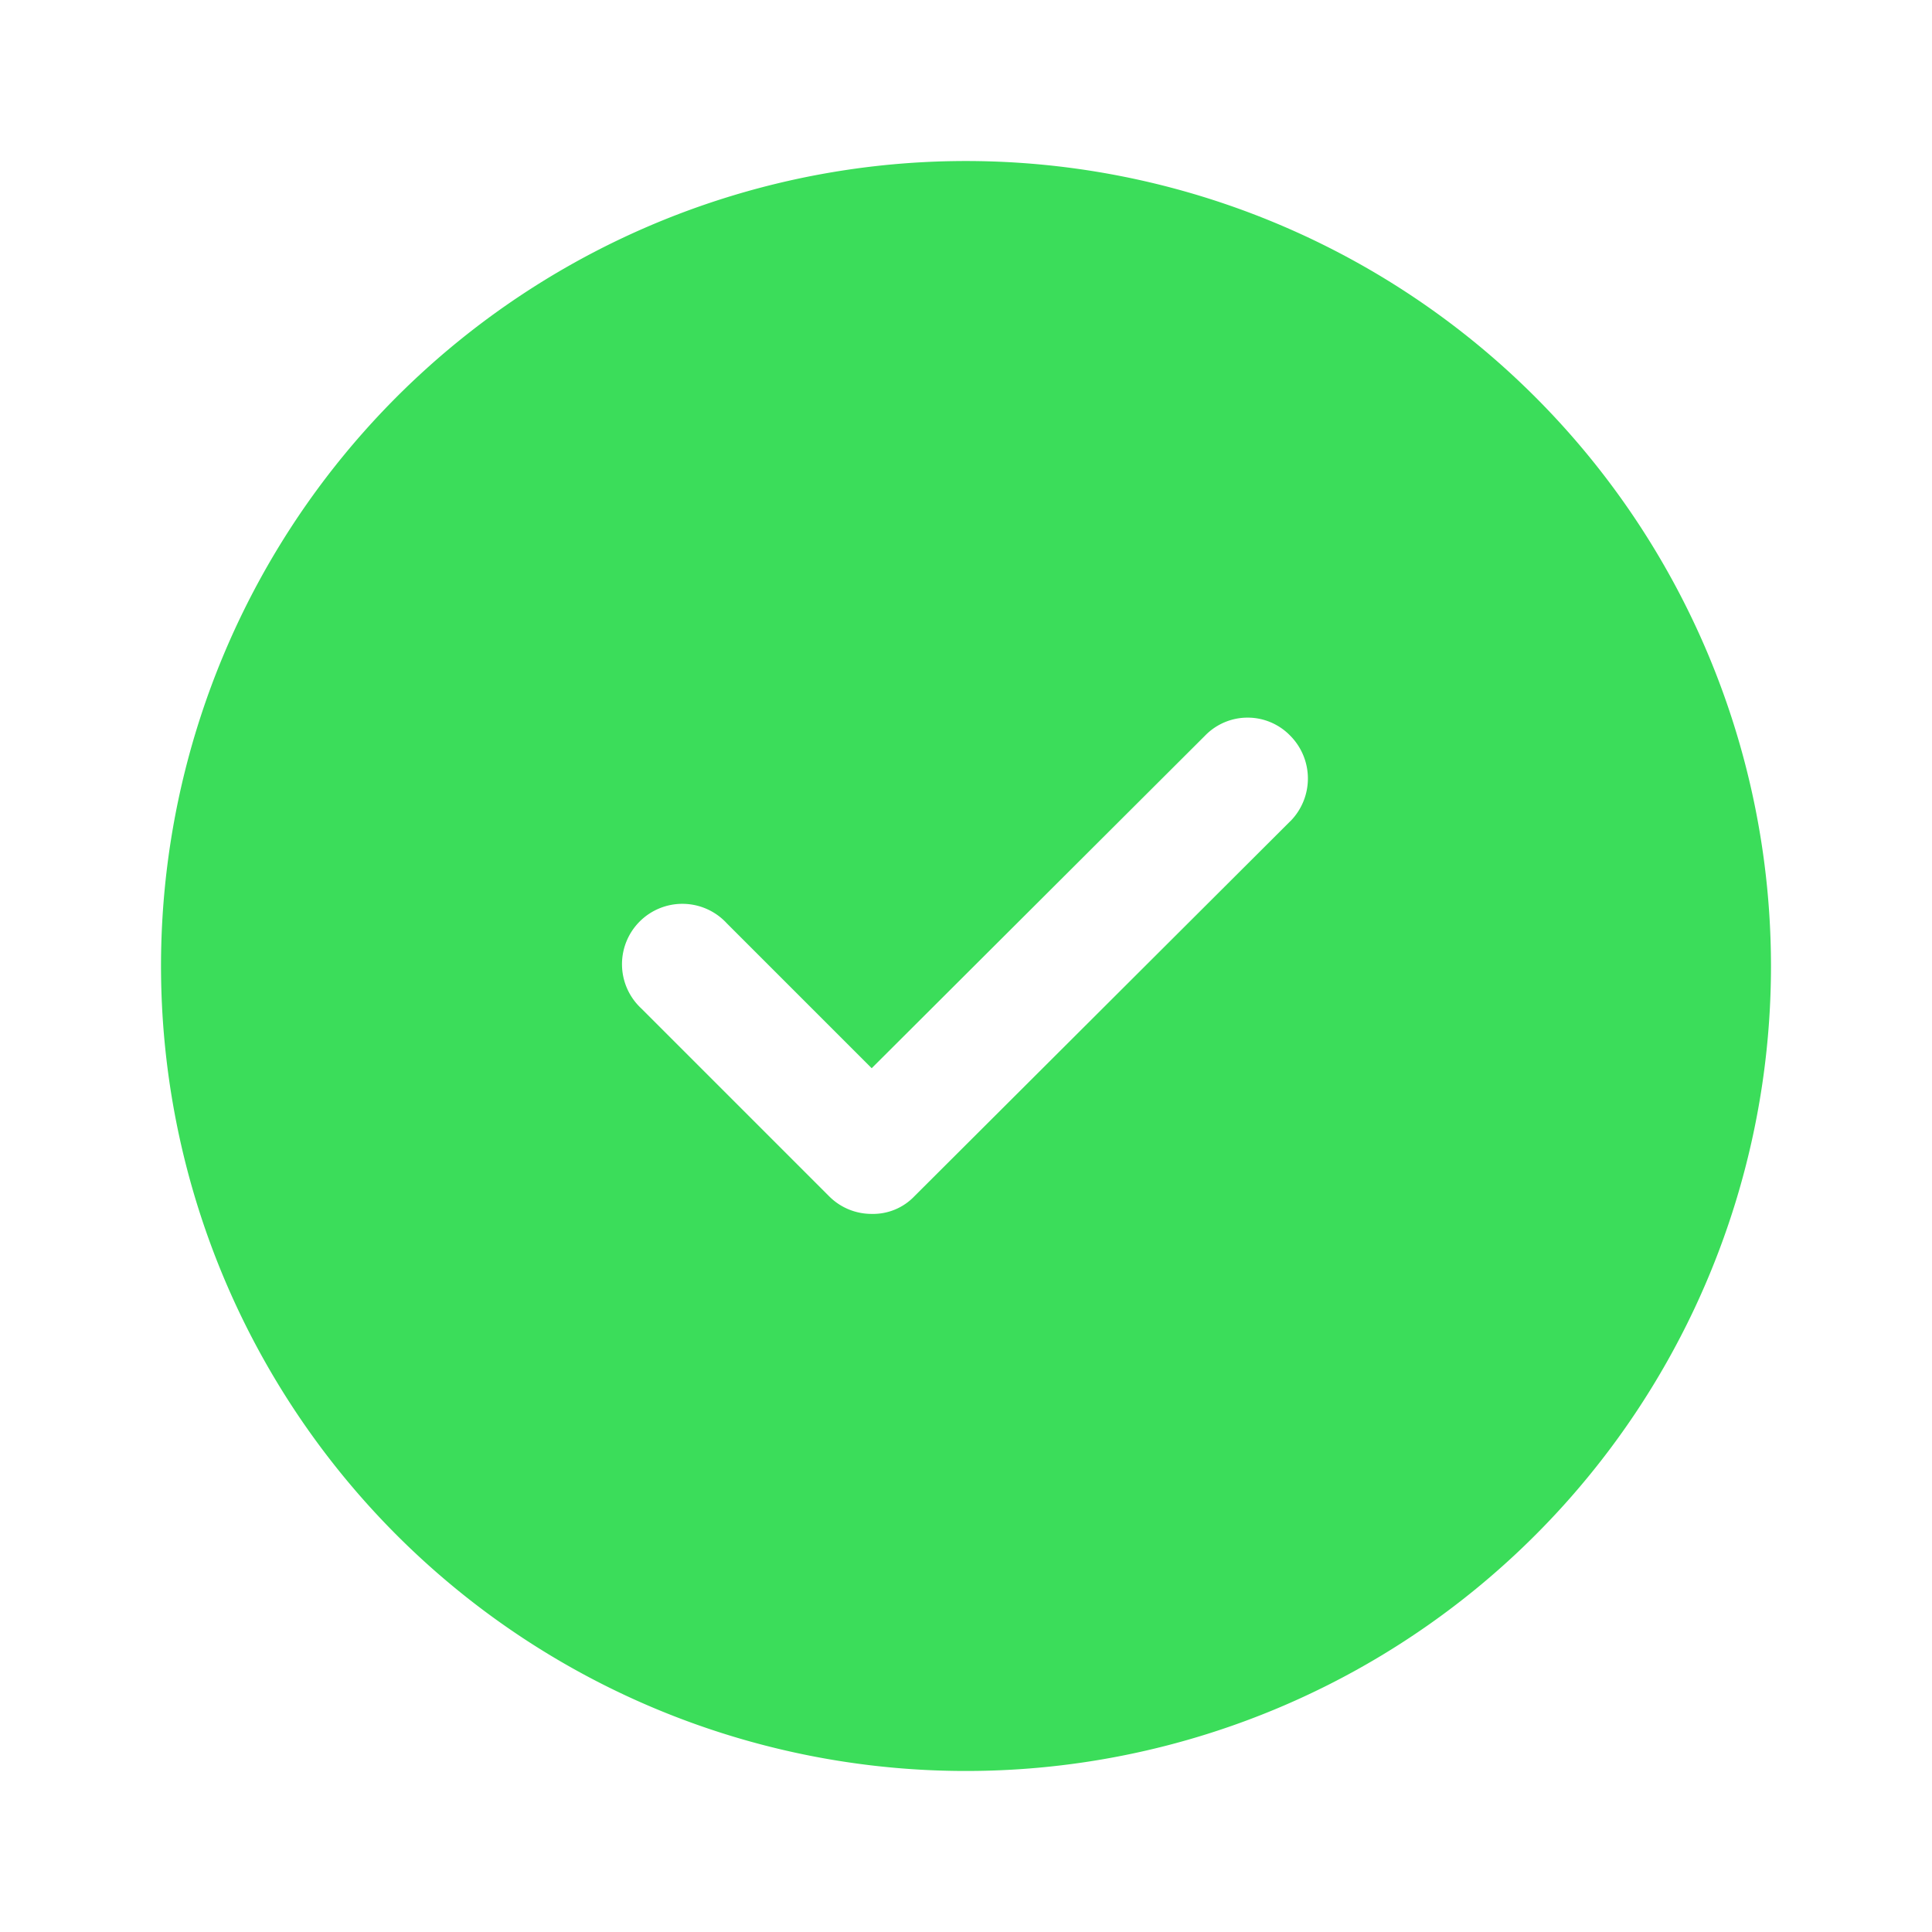 <?xml version="1.0" encoding="UTF-8"?> <svg xmlns="http://www.w3.org/2000/svg" width="32" height="32" viewBox="0 0 32 32"><g id="check-circle" transform="translate(-344 -516)"><rect id="Frame" width="32" height="32" transform="translate(344 516)" fill="#3bdd5a" opacity="0"></rect><path id="check-circle-2" data-name="check-circle" d="M359.333,518a13.333,13.333,0,1,0,13.333,13.333A13.338,13.338,0,0,0,359.333,518Zm5.373,10.933-6.227,6.213a.946.946,0,0,1-.707.293.989.989,0,0,1-.707-.293l-3.107-3.107a1,1,0,1,1,1.413-1.413l2.4,2.4,5.52-5.507a.982.982,0,0,1,1.413,0A1.006,1.006,0,0,1,364.707,528.933Z" transform="translate(0.667 0.667)" fill="#3bdd5a"></path></g></svg> 